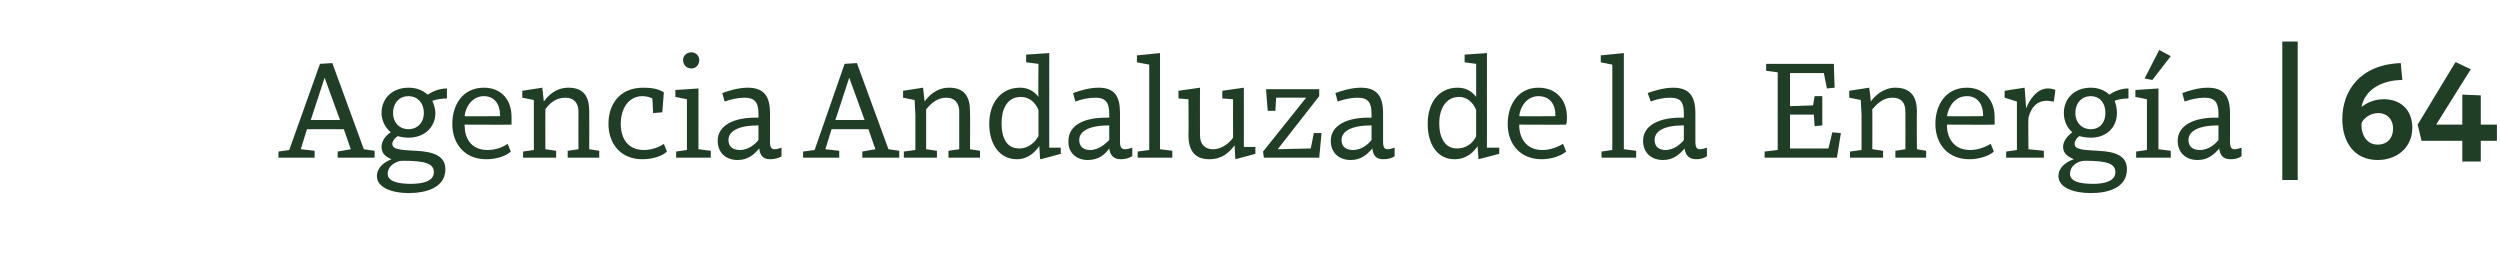 <?xml version="1.0" standalone="no"?><!DOCTYPE svg PUBLIC "-//W3C//DTD SVG 1.1//EN" "http://www.w3.org/Graphics/SVG/1.1/DTD/svg11.dtd"><svg xmlns="http://www.w3.org/2000/svg" version="1.1" width="325px" height="34.5px" viewBox="0 -7 325 34.5" style="top:-7px">  <desc>Agencia Andaluza de la Energ a | 64</desc>  <defs/>  <g id="Polygon91991">    <path d="M 43.9 12.7 L 45.6 12.4 L 44.7 9.8 L 39.9 9.8 L 39.1 12.4 L 40.9 12.6 L 40.9 13.5 L 36.2 13.5 L 36.2 12.7 L 37.6 12.5 L 41.6 1.3 L 43.2 1.2 L 47.3 12.4 L 48.7 12.6 L 48.7 13.5 L 43.9 13.5 L 43.9 12.7 Z M 40.4 8.6 L 44.2 8.6 L 42.2 3.1 L 42.2 3.1 L 40.4 8.6 Z M 49 15.9 C 49 14.7 50.1 14 50.9 13.7 C 50.2 13.4 49.6 13 49.6 12.1 C 49.6 11.2 50.3 10.5 50.8 10.2 C 50.1 9.6 49.6 8.7 49.6 7.7 C 49.6 5.7 51.1 4.4 53.1 4.4 C 54.1 4.4 54.9 4.7 55.6 5.3 C 56.2 4.9 57.1 4.5 58.1 4.5 C 58.1 4.5 58.1 5.8 58.1 5.8 C 57.5 5.8 56.8 5.9 56.2 6.1 C 56.4 6.6 56.6 7.1 56.6 7.7 C 56.6 9.6 55.1 10.9 53.1 10.9 C 52.6 10.9 52.1 10.8 51.7 10.7 C 51.4 10.9 51 11.3 51 11.7 C 51 12.4 51.9 12.5 54 12.6 C 56.4 12.7 57.9 13.3 57.9 15 C 57.9 17.4 55.4 18.1 53.1 18.1 C 51 18.1 49 17.4 49 15.9 Z M 52.3 13.9 C 51.6 13.9 50.4 14.5 50.4 15.6 C 50.4 16.6 51.8 16.9 53.4 16.9 C 55.1 16.9 56.4 16.5 56.4 15.4 C 56.4 14.3 55.4 13.9 52.4 13.9 C 52.4 13.9 52.3 13.9 52.3 13.9 Z M 51.1 7.7 C 51.1 9 52 9.8 53.1 9.8 C 54.2 9.8 55.1 9 55.1 7.7 C 55.1 6.3 54.2 5.5 53.1 5.5 C 52 5.5 51.1 6.3 51.1 7.7 Z M 66.5 8.2 C 66.5 8.5 66.5 8.9 66.5 9.2 C 66.48 9.23 60.4 9.2 60.4 9.2 C 60.4 9.2 60.36 9.27 60.4 9.3 C 60.4 10.8 61.1 12.5 63.4 12.5 C 64.5 12.5 65.4 12.1 66 11.7 C 66 11.7 66.4 12.7 66.4 12.7 C 65.9 13.2 64.7 13.7 63.2 13.7 C 60.5 13.7 58.8 11.8 58.8 9.1 C 58.8 6.7 60.1 4.4 62.9 4.4 C 65.2 4.4 66.5 6 66.5 8.2 Z M 60.4 8.1 C 60.36 8.14 65 8.1 65 8.1 C 65 8.1 65.04 7.87 65 7.9 C 65 6.6 64.3 5.5 62.9 5.5 C 61.4 5.5 60.5 6.9 60.4 8.1 Z M 67.9 5.7 L 67.9 4.8 L 70.5 4.4 C 70.5 4.4 70.7 6.17 70.7 6.2 C 71.2 5.5 72.2 4.4 73.9 4.4 C 76 4.4 76.6 5.7 76.6 7.5 C 76.62 7.52 76.6 12.4 76.6 12.4 L 77.9 12.6 L 77.9 13.5 L 73.8 13.5 L 73.8 12.6 L 75.2 12.4 C 75.2 12.4 75.18 7.52 75.2 7.5 C 75.2 6.5 74.7 5.7 73.5 5.7 C 72.2 5.7 71.4 6.5 70.9 7.2 C 70.88 7.22 70.9 12.4 70.9 12.4 L 72.3 12.6 L 72.3 13.5 L 68 13.5 L 68 12.7 L 69.4 12.5 L 69.4 7.9 L 69.4 6 L 67.9 5.7 Z M 86.3 5 C 86.3 5.02 86.1 7.6 86.1 7.6 L 84.9 7.7 C 84.9 7.7 84.83 5.8 84.8 5.8 C 84.4 5.6 84 5.5 83.5 5.5 C 81.8 5.5 80.7 7 80.7 9.1 C 80.7 11.1 81.7 12.5 83.7 12.5 C 84.9 12.5 85.9 12 86.3 11.7 C 86.3 11.7 86.7 12.7 86.7 12.7 C 86.2 13.2 85 13.7 83.5 13.7 C 80.7 13.7 79.1 11.7 79.1 9.1 C 79.1 6.4 80.7 4.4 83.6 4.4 C 84.6 4.4 85.5 4.5 86.3 5 Z M 90.8 12.4 L 92.4 12.6 L 92.4 13.5 L 87.9 13.5 L 87.9 12.7 L 89.3 12.5 L 89.3 5.9 L 87.8 5.6 L 87.8 4.7 L 90.8 4.5 L 90.8 12.4 Z M 89.9 -0.2 C 90.4 -0.2 90.9 0.2 90.9 0.8 C 90.9 1.5 90.4 1.9 89.9 1.9 C 89.3 1.9 88.8 1.5 88.8 0.8 C 88.8 0.2 89.3 -0.2 89.9 -0.2 Z M 100.1 7.7 C 100.1 7.7 100.1 11.4 100.1 11.4 C 100.1 12.2 100.3 12.4 100.7 12.4 C 101 12.4 101.3 12.3 101.6 12.2 C 101.6 12.2 101.6 13.3 101.6 13.3 C 101.2 13.6 100.6 13.7 100.1 13.7 C 99.1 13.7 98.8 13.1 98.7 12.3 C 98.1 13 97.3 13.8 95.9 13.8 C 94.3 13.8 93.3 12.8 93.3 11.3 C 93.3 9.3 95.4 8.2 98.6 8.3 C 98.6 8.3 98.6 7.8 98.6 7.8 C 98.6 6.4 98.2 5.7 96.8 5.7 C 96 5.7 95 5.9 94.2 6.2 C 94.2 6.2 93.9 5.1 93.9 5.1 C 94.7 4.8 96 4.4 97.2 4.4 C 99.3 4.4 100.1 5.5 100.1 7.7 Z M 98.6 9.3 C 95.9 9.3 94.7 10.1 94.7 11.2 C 94.7 12.1 95.3 12.5 96.2 12.5 C 97.4 12.5 98.3 11.6 98.6 11.2 C 98.6 11.2 98.6 9.3 98.6 9.3 Z M 112.1 12.7 L 113.8 12.4 L 112.9 9.8 L 108.1 9.8 L 107.3 12.4 L 109.1 12.6 L 109.1 13.5 L 104.4 13.5 L 104.4 12.7 L 105.9 12.5 L 109.8 1.3 L 111.4 1.2 L 115.5 12.4 L 116.9 12.6 L 116.9 13.5 L 112.1 13.5 L 112.1 12.7 Z M 108.6 8.6 L 112.4 8.6 L 110.4 3.1 L 110.4 3.1 L 108.6 8.6 Z M 117.4 5.7 L 117.4 4.8 L 120 4.4 C 120 4.4 120.21 6.17 120.2 6.2 C 120.7 5.5 121.7 4.4 123.4 4.4 C 125.5 4.4 126.1 5.7 126.1 7.5 C 126.14 7.52 126.1 12.4 126.1 12.4 L 127.4 12.6 L 127.4 13.5 L 123.3 13.5 L 123.3 12.6 L 124.7 12.4 C 124.7 12.4 124.7 7.52 124.7 7.5 C 124.7 6.5 124.2 5.7 123 5.7 C 121.8 5.7 121 6.5 120.4 7.2 C 120.39 7.22 120.4 12.4 120.4 12.4 L 121.8 12.6 L 121.8 13.5 L 117.5 13.5 L 117.5 12.7 L 119 12.5 L 119 7.9 L 118.9 6 L 117.4 5.7 Z M 135 5.6 C 134.96 5.62 135 1.3 135 1.3 L 133.4 1.1 L 133.4 0.1 L 136.4 -0.1 L 136.4 12.2 L 137.9 12.2 L 137.9 13 L 135.3 13.7 L 135.2 13.6 C 135.2 13.6 135.12 11.95 135.1 12 C 134.6 12.7 133.7 13.7 132.2 13.7 C 129.9 13.7 128.6 11.7 128.6 9.1 C 128.6 6.4 130.1 4.4 132.6 4.4 C 133.6 4.4 134.4 4.8 135 5.6 Z M 130.2 9 C 130.2 11 130.9 12.3 132.5 12.3 C 133.8 12.3 134.6 11.4 135 10.7 C 135 10.7 135 7.3 135 7.3 C 134.6 6.3 133.8 5.6 132.7 5.6 C 130.8 5.6 130.2 7.4 130.2 9 Z M 145.6 7.7 C 145.6 7.7 145.6 11.4 145.6 11.4 C 145.6 12.2 145.8 12.4 146.3 12.4 C 146.6 12.4 146.8 12.3 147.2 12.2 C 147.2 12.2 147.2 13.3 147.2 13.3 C 146.7 13.6 146.2 13.7 145.7 13.7 C 144.7 13.7 144.3 13.1 144.2 12.3 C 143.7 13 142.9 13.8 141.4 13.8 C 139.9 13.8 138.8 12.8 138.9 11.3 C 138.9 9.3 140.9 8.2 144.2 8.3 C 144.2 8.3 144.2 7.8 144.2 7.8 C 144.2 6.4 143.8 5.7 142.4 5.7 C 141.5 5.7 140.6 5.9 139.8 6.2 C 139.8 6.2 139.5 5.1 139.5 5.1 C 140.3 4.8 141.6 4.4 142.8 4.4 C 144.9 4.4 145.6 5.5 145.6 7.7 Z M 144.2 9.3 C 141.5 9.3 140.3 10.1 140.3 11.2 C 140.3 12.1 140.9 12.5 141.7 12.5 C 142.9 12.5 143.8 11.6 144.2 11.2 C 144.2 11.2 144.2 9.3 144.2 9.3 Z M 150.8 12.4 L 152.4 12.6 L 152.4 13.5 L 147.9 13.5 L 147.9 12.7 L 149.4 12.5 L 149.4 1.4 L 147.8 1.1 L 147.8 0.2 L 150.8 -0.1 L 150.8 12.4 Z M 160.6 13.7 C 160.6 13.7 160.48 11.93 160.5 11.9 C 159.8 12.8 158.9 13.7 157.2 13.7 C 155.2 13.7 154.5 12.4 154.5 10.6 C 154.54 10.57 154.5 5.9 154.5 5.9 L 153.2 5.8 L 153.2 4.8 L 156 4.4 C 156 4.4 155.98 10.57 156 10.6 C 156 11.6 156.5 12.4 157.7 12.4 C 158.9 12.4 159.9 11.5 160.3 10.9 C 160.28 10.85 160.3 5.9 160.3 5.9 L 158.9 5.8 L 158.9 4.8 L 161.7 4.4 L 161.7 12.1 L 163.2 12.1 L 163.2 13 L 160.6 13.7 Z M 165.9 5.7 L 165.8 7.4 L 164.8 7.4 L 164.6 4.8 L 164.6 4.6 L 171.5 4.6 L 171.5 5.5 L 166.1 12.4 L 170.4 12.3 L 170.8 10.3 L 171.8 10.3 L 171.5 13.5 L 164.3 13.5 L 164.2 12.7 L 169.8 5.7 L 165.9 5.7 Z M 179.8 7.7 C 179.8 7.7 179.8 11.4 179.8 11.4 C 179.8 12.2 180 12.4 180.4 12.4 C 180.7 12.4 181 12.3 181.3 12.2 C 181.3 12.2 181.3 13.3 181.3 13.3 C 180.9 13.6 180.4 13.7 179.8 13.7 C 178.8 13.7 178.5 13.1 178.4 12.3 C 177.8 13 177 13.8 175.6 13.8 C 174 13.8 173 12.8 173 11.3 C 173 9.3 175.1 8.2 178.3 8.3 C 178.3 8.3 178.3 7.8 178.3 7.8 C 178.3 6.4 177.9 5.7 176.5 5.7 C 175.7 5.7 174.7 5.9 173.9 6.2 C 173.9 6.2 173.6 5.1 173.6 5.1 C 174.4 4.8 175.7 4.4 176.9 4.4 C 179 4.4 179.8 5.5 179.8 7.7 Z M 178.3 9.3 C 175.6 9.3 174.4 10.1 174.4 11.2 C 174.4 12.1 175 12.5 175.9 12.5 C 177.1 12.5 178 11.6 178.3 11.2 C 178.3 11.2 178.3 9.3 178.3 9.3 Z M 191.9 5.6 C 191.91 5.62 191.9 1.3 191.9 1.3 L 190.4 1.1 L 190.4 0.1 L 193.3 -0.1 L 193.3 12.2 L 194.9 12.2 L 194.9 13 L 192.2 13.7 L 192.2 13.6 C 192.2 13.6 192.07 11.95 192.1 12 C 191.6 12.7 190.7 13.7 189.1 13.7 C 186.8 13.7 185.6 11.7 185.6 9.1 C 185.6 6.4 187 4.4 189.5 4.4 C 190.5 4.4 191.3 4.8 191.9 5.6 Z M 187.1 9 C 187.1 11 187.9 12.3 189.4 12.3 C 190.8 12.3 191.6 11.4 191.9 10.7 C 191.9 10.7 191.9 7.3 191.9 7.3 C 191.5 6.3 190.7 5.6 189.7 5.6 C 187.8 5.6 187.1 7.4 187.1 9 Z M 203.7 8.2 C 203.7 8.5 203.7 8.9 203.6 9.2 C 203.64 9.23 197.5 9.2 197.5 9.2 C 197.5 9.2 197.52 9.27 197.5 9.3 C 197.5 10.8 198.3 12.5 200.5 12.5 C 201.6 12.5 202.5 12.1 203.2 11.7 C 203.2 11.7 203.6 12.7 203.6 12.7 C 203 13.2 201.8 13.7 200.4 13.7 C 197.7 13.7 196 11.8 196 9.1 C 196 6.7 197.3 4.4 200 4.4 C 202.3 4.4 203.7 6 203.7 8.2 Z M 197.5 8.1 C 197.52 8.14 202.2 8.1 202.2 8.1 C 202.2 8.1 202.2 7.87 202.2 7.9 C 202.2 6.6 201.5 5.5 200 5.5 C 198.5 5.5 197.6 6.9 197.5 8.1 Z M 211.1 12.4 L 212.7 12.6 L 212.7 13.5 L 208.2 13.5 L 208.2 12.7 L 209.6 12.5 L 209.6 1.4 L 208.1 1.1 L 208.1 0.2 L 211.1 -0.1 L 211.1 12.4 Z M 220.4 7.7 C 220.4 7.7 220.4 11.4 220.4 11.4 C 220.4 12.2 220.6 12.4 221 12.4 C 221.3 12.4 221.6 12.3 221.9 12.2 C 221.9 12.2 221.9 13.3 221.9 13.3 C 221.5 13.6 221 13.7 220.5 13.7 C 219.5 13.7 219.1 13.1 219 12.3 C 218.4 13 217.6 13.8 216.2 13.8 C 214.6 13.8 213.6 12.8 213.6 11.3 C 213.6 9.3 215.7 8.2 218.9 8.3 C 218.9 8.3 218.9 7.8 218.9 7.8 C 218.9 6.4 218.6 5.7 217.1 5.7 C 216.3 5.7 215.3 5.9 214.6 6.2 C 214.6 6.2 214.2 5.1 214.2 5.1 C 215 4.8 216.3 4.4 217.5 4.4 C 219.6 4.4 220.4 5.5 220.4 7.7 Z M 218.9 9.3 C 216.2 9.3 215.1 10.1 215.1 11.2 C 215.1 12.1 215.7 12.5 216.5 12.5 C 217.7 12.5 218.6 11.6 218.9 11.2 C 218.9 11.2 218.9 9.3 218.9 9.3 Z M 232.7 7.9 L 232.7 12.3 L 237.7 12.3 L 238.2 10.2 L 239.3 10.3 L 239.3 10.4 L 238.8 13.5 L 229.4 13.5 L 229.4 12.7 L 231.1 12.5 L 231.1 2.4 L 229.6 2.2 L 229.6 1.3 L 238.4 1.3 L 238.5 4.4 L 237.5 4.5 L 237.1 2.5 L 232.7 2.5 L 232.7 6.8 L 235.7 6.7 L 235.9 5.5 L 236.9 5.5 L 236.9 9.3 L 235.9 9.4 L 235.9 9.4 L 235.8 7.9 L 232.7 7.9 Z M 240.4 5.7 L 240.4 4.8 L 243 4.4 C 243 4.4 243.24 6.17 243.2 6.2 C 243.7 5.5 244.8 4.4 246.4 4.4 C 248.5 4.4 249.2 5.7 249.2 7.5 C 249.16 7.52 249.2 12.4 249.2 12.4 L 250.4 12.6 L 250.4 13.5 L 246.4 13.5 L 246.4 12.6 L 247.7 12.4 C 247.7 12.4 247.72 7.52 247.7 7.5 C 247.7 6.5 247.3 5.7 246 5.7 C 244.8 5.7 244 6.5 243.4 7.2 C 243.42 7.22 243.4 12.4 243.4 12.4 L 244.8 12.6 L 244.8 13.5 L 240.5 13.5 L 240.5 12.7 L 242 12.5 L 242 7.9 L 241.9 6 L 240.4 5.7 Z M 259.3 8.2 C 259.3 8.5 259.3 8.9 259.3 9.2 C 259.26 9.23 253.1 9.2 253.1 9.2 C 253.1 9.2 253.14 9.27 253.1 9.3 C 253.1 10.8 253.9 12.5 256.1 12.5 C 257.2 12.5 258.1 12.1 258.8 11.7 C 258.8 11.7 259.2 12.7 259.2 12.7 C 258.7 13.2 257.4 13.7 256 13.7 C 253.3 13.7 251.6 11.8 251.6 9.1 C 251.6 6.7 252.9 4.4 255.7 4.4 C 257.9 4.4 259.3 6 259.3 8.2 Z M 253.1 8.1 C 253.14 8.14 257.8 8.1 257.8 8.1 C 257.8 8.1 257.82 7.87 257.8 7.9 C 257.8 6.6 257.1 5.5 255.7 5.5 C 254.1 5.5 253.3 6.9 253.1 8.1 Z M 260.6 5.7 L 260.6 4.8 L 263.2 4.4 L 263.4 7.1 C 263.4 7.1 263.42 7.15 263.4 7.1 C 263.8 6 264.8 4.5 266.2 4.5 C 266.7 4.5 267 4.6 267.2 4.7 C 267.2 4.7 267 6.2 267 6.2 C 266.7 6.2 266.4 6.1 266.1 6.1 C 264.7 6.1 264 7.1 263.7 8.3 C 263.65 8.3 263.7 12.4 263.7 12.4 L 265.7 12.6 L 265.7 13.5 L 260.8 13.5 L 260.8 12.7 L 262.2 12.5 L 262.2 6.2 L 260.6 5.7 Z M 267.6 15.9 C 267.6 14.7 268.7 14 269.6 13.7 C 268.9 13.4 268.2 13 268.2 12.1 C 268.2 11.2 269 10.5 269.4 10.2 C 268.7 9.6 268.3 8.7 268.3 7.7 C 268.3 5.7 269.8 4.4 271.8 4.4 C 272.7 4.4 273.6 4.7 274.2 5.3 C 274.8 4.9 275.7 4.5 276.7 4.5 C 276.7 4.5 276.7 5.8 276.7 5.8 C 276.1 5.8 275.4 5.9 274.9 6.1 C 275.1 6.6 275.2 7.1 275.2 7.7 C 275.2 9.6 273.8 10.9 271.8 10.9 C 271.2 10.9 270.8 10.8 270.3 10.7 C 270 10.9 269.7 11.3 269.7 11.7 C 269.7 12.4 270.6 12.5 272.7 12.6 C 275.1 12.7 276.5 13.3 276.5 15 C 276.5 17.4 274.1 18.1 271.8 18.1 C 269.6 18.1 267.6 17.4 267.6 15.9 Z M 271 13.9 C 270.2 13.9 269.1 14.5 269.1 15.6 C 269.1 16.6 270.4 16.9 272.1 16.9 C 273.7 16.9 275 16.5 275 15.4 C 275 14.3 274 13.9 271.1 13.9 C 271.1 13.9 271 13.9 271 13.9 Z M 269.8 7.7 C 269.8 9 270.7 9.8 271.8 9.8 C 272.9 9.8 273.7 9 273.7 7.7 C 273.7 6.3 272.9 5.5 271.8 5.5 C 270.7 5.5 269.8 6.3 269.8 7.7 Z M 280.6 12.4 L 282.2 12.6 L 282.2 13.5 L 277.7 13.5 L 277.7 12.7 L 279.1 12.5 L 279.1 5.9 L 277.6 5.6 L 277.6 4.7 L 280.6 4.5 L 280.6 12.4 Z M 278.8 3.2 L 278.8 3.2 L 280.7 -0.5 L 282.2 0.3 L 279.8 3.4 L 278.8 3.2 Z M 289.9 7.7 C 289.9 7.7 289.9 11.4 289.9 11.4 C 289.9 12.2 290.1 12.4 290.5 12.4 C 290.8 12.4 291.1 12.3 291.4 12.2 C 291.4 12.2 291.4 13.3 291.4 13.3 C 291 13.6 290.5 13.7 290 13.7 C 288.9 13.7 288.6 13.1 288.5 12.3 C 287.9 13 287.1 13.8 285.7 13.8 C 284.1 13.8 283.1 12.8 283.1 11.3 C 283.1 9.3 285.2 8.2 288.4 8.3 C 288.4 8.3 288.4 7.8 288.4 7.8 C 288.4 6.4 288 5.7 286.6 5.7 C 285.8 5.7 284.8 5.9 284 6.2 C 284 6.2 283.7 5.1 283.7 5.1 C 284.5 4.8 285.8 4.4 287 4.4 C 289.1 4.4 289.9 5.5 289.9 7.7 Z M 288.4 9.3 C 285.7 9.3 284.5 10.1 284.5 11.2 C 284.5 12.1 285.1 12.5 286 12.5 C 287.2 12.5 288.1 11.6 288.4 11.2 C 288.4 11.2 288.4 9.3 288.4 9.3 Z M 298.7 -1.6 L 298.7 16.4 L 296.7 16.4 L 296.7 -1.6 L 298.7 -1.6 Z M 313.6 9.6 C 313.6 12.1 311.7 13.8 309.1 13.8 C 306 13.8 304.5 11.4 304.5 8.5 C 304.5 4.8 306.8 1.4 312.1 1.2 C 312.1 1.2 312.3 3.4 312.3 3.4 C 309.6 3.4 307.4 4.7 307 6.9 C 307 6.9 307 6.9 307 6.9 C 307.8 6.3 308.7 5.9 309.9 5.9 C 312.1 5.9 313.6 7.3 313.6 9.6 Z M 307 9 C 306.9 10.4 307.6 11.8 309.1 11.8 C 310.3 11.8 311.1 11 311.1 9.7 C 311.1 8.5 310.3 7.7 309.2 7.7 C 308 7.7 307.2 8.5 307 9 Z M 322.5 9.2 L 324.6 9.2 L 324.6 11.3 L 322.5 11.3 L 322.5 14 L 320.1 14 L 320.1 11.3 L 314.8 11.3 L 314.3 9.2 L 319.2 1.1 L 319.3 1.1 L 321.2 2 L 316.7 9.2 L 320.1 9.2 L 320.1 5.3 L 322.5 5.4 L 322.5 9.2 Z " stroke="none" fill="#203d26"/>  </g></svg>